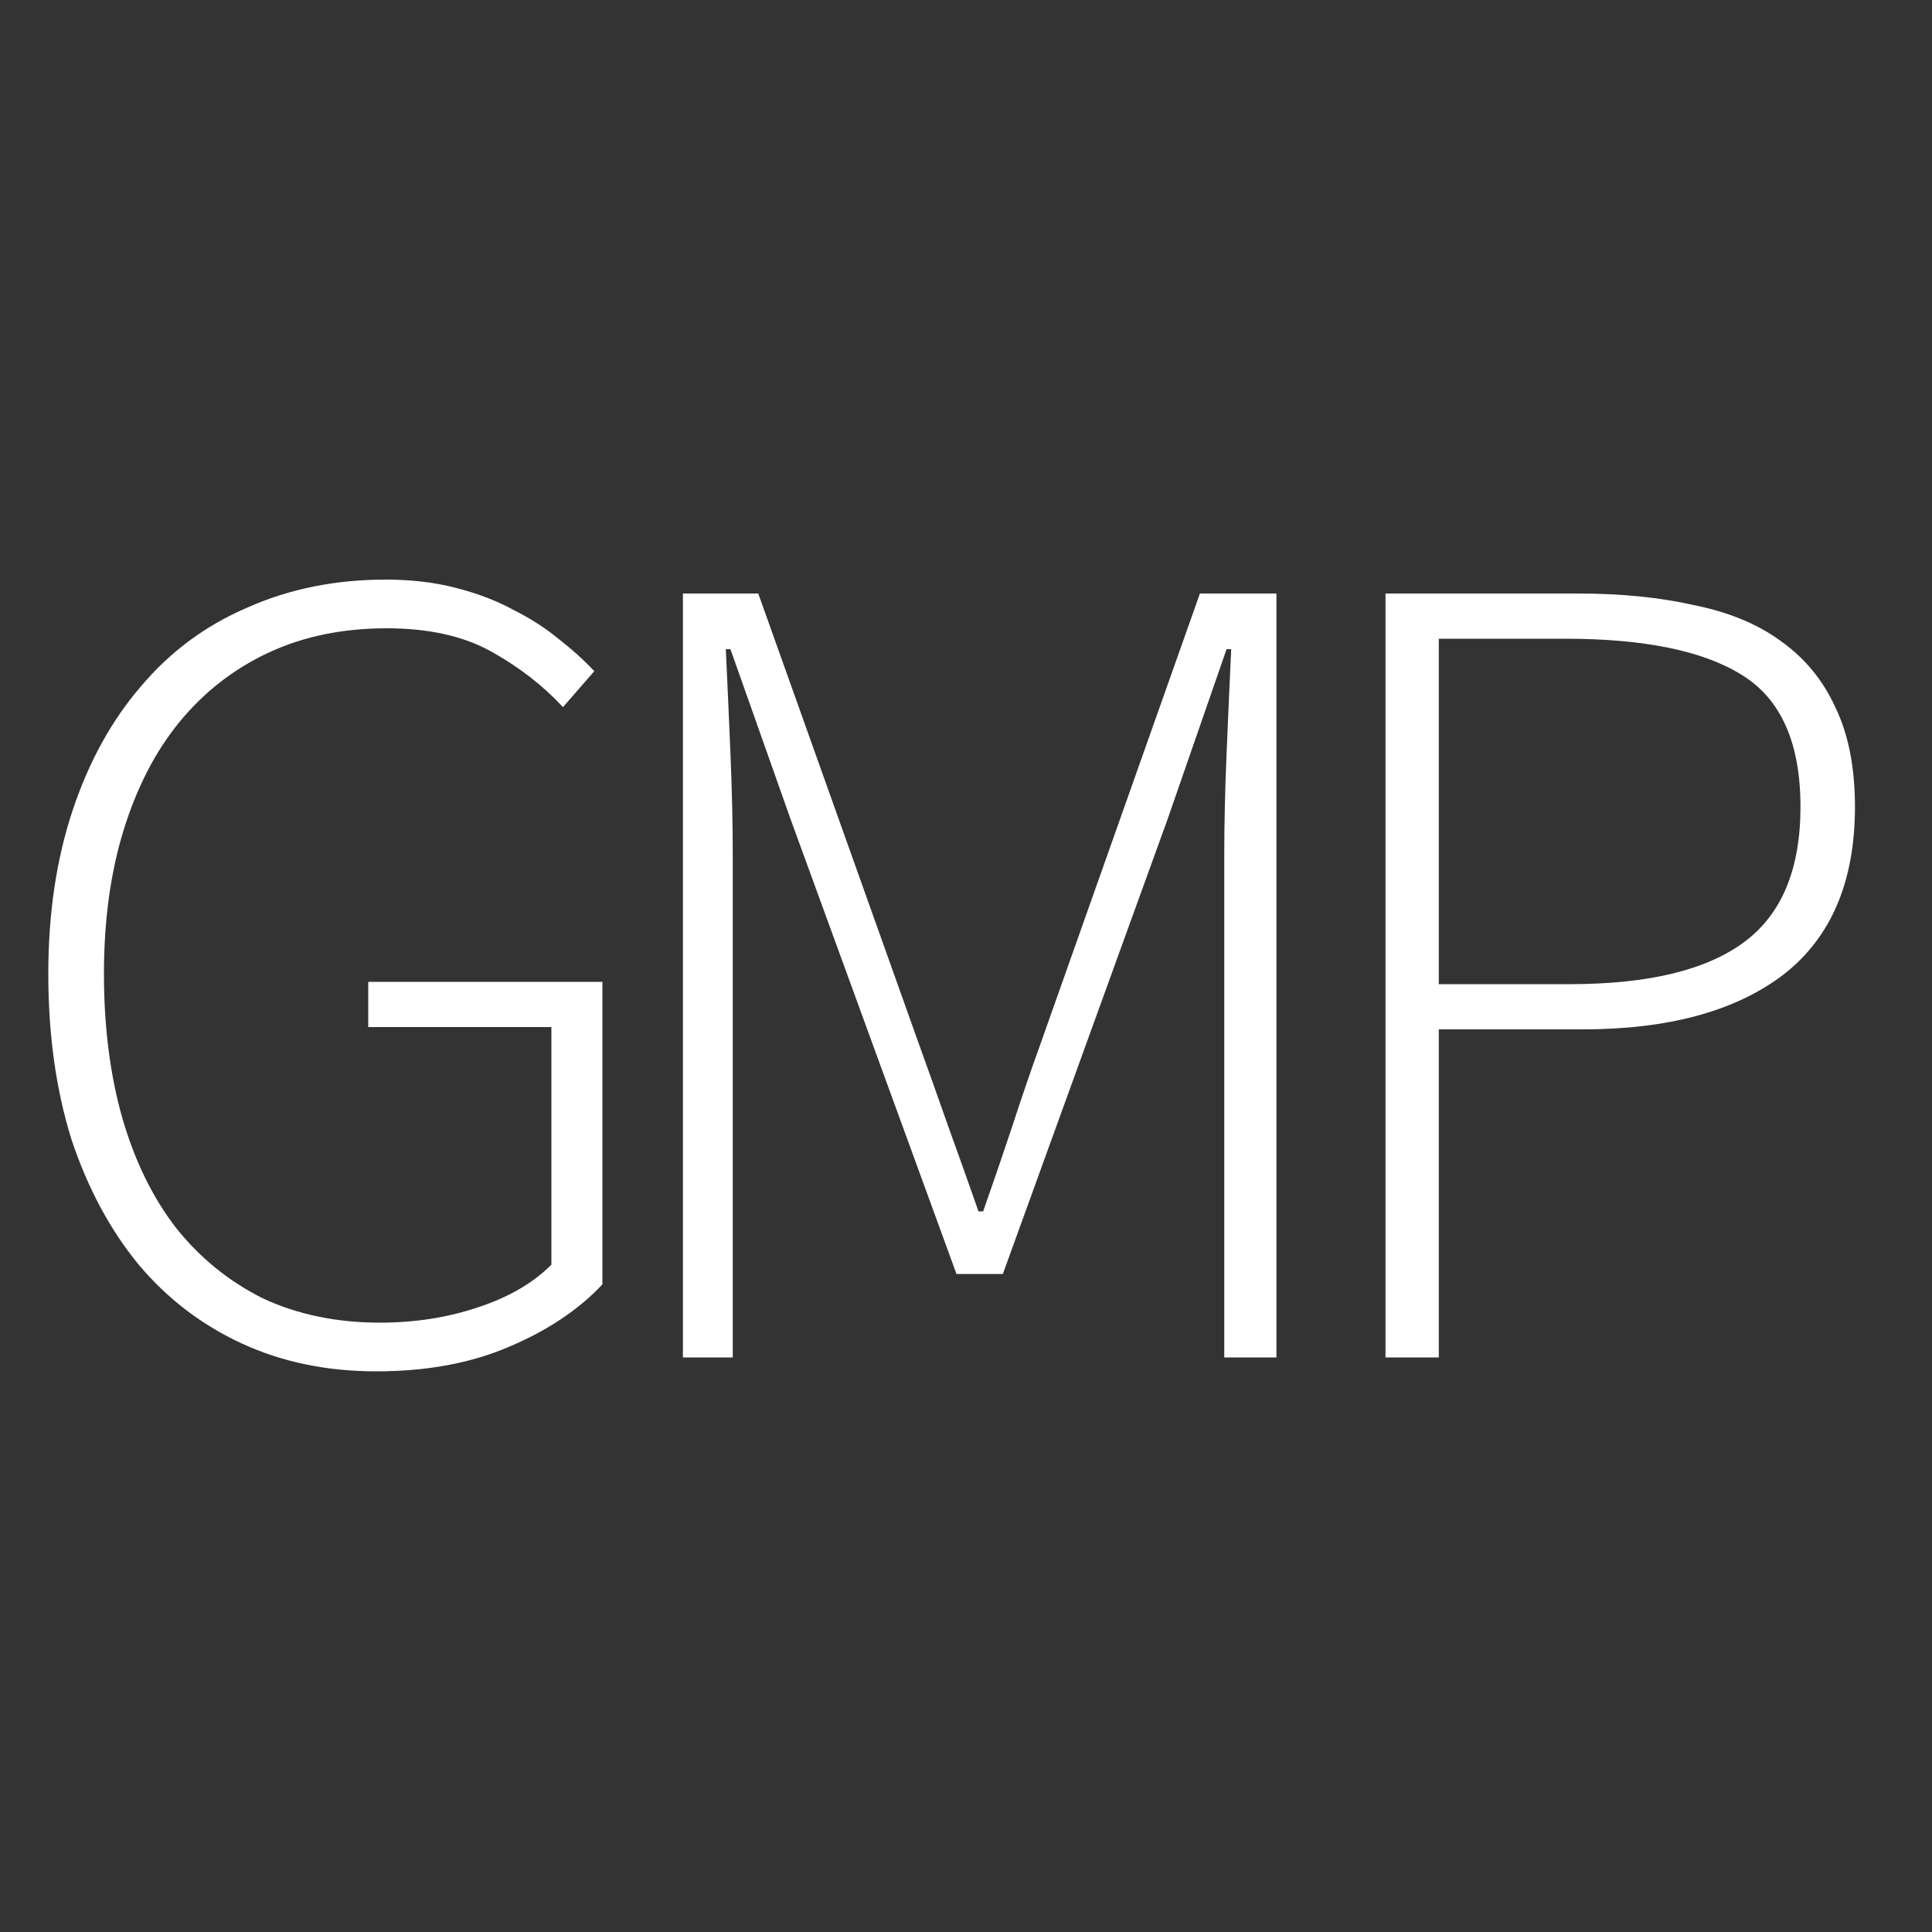 <svg width="40" height="40" viewBox="0 0 40 40" fill="none" xmlns="http://www.w3.org/2000/svg">
<rect x="0" y="0" width="40" height="40" fill="#333333" stroke="none"/>
<path d="M7.792 28.392C6.768 28.392 5.84 28.2 5.008 27.816C4.176 27.432 3.464 26.888 2.872 26.184C2.28 25.464 1.816 24.6 1.48 23.592C1.16 22.568 1 21.424 1 20.16C1 18.912 1.168 17.784 1.504 16.776C1.84 15.768 2.312 14.912 2.92 14.208C3.528 13.488 4.264 12.944 5.128 12.576C5.992 12.192 6.944 12 7.984 12C8.512 12 8.992 12.056 9.424 12.168C9.872 12.28 10.272 12.432 10.624 12.624C10.976 12.8 11.288 13 11.56 13.224C11.848 13.448 12.096 13.672 12.304 13.896L11.656 14.64C11.24 14.192 10.744 13.808 10.168 13.488C9.592 13.168 8.872 13.008 8.008 13.008C7.096 13.008 6.28 13.176 5.56 13.512C4.84 13.848 4.224 14.328 3.712 14.952C3.216 15.56 2.832 16.304 2.56 17.184C2.288 18.064 2.152 19.056 2.152 20.16C2.152 21.264 2.28 22.264 2.536 23.16C2.792 24.04 3.16 24.792 3.64 25.416C4.136 26.04 4.736 26.528 5.44 26.88C6.16 27.216 6.968 27.384 7.864 27.384C8.584 27.384 9.256 27.28 9.88 27.072C10.52 26.864 11.032 26.568 11.416 26.184V21.264H7.624V20.328H12.472V26.592C11.976 27.12 11.328 27.552 10.528 27.888C9.744 28.224 8.832 28.392 7.792 28.392Z" fill="white"/>
<path d="M14.139 12.288H15.699L19.011 21.576C19.219 22.152 19.427 22.736 19.635 23.328C19.843 23.904 20.051 24.488 20.259 25.08H20.355C20.563 24.488 20.763 23.904 20.955 23.328C21.147 22.736 21.347 22.152 21.555 21.576L24.843 12.288H26.427V28.104H25.347V17.712C25.347 17.056 25.363 16.352 25.395 15.6C25.427 14.832 25.459 14.112 25.491 13.44H25.395L24.171 16.968L20.763 26.376H19.803L16.371 16.968L15.123 13.44H15.027C15.059 14.112 15.091 14.832 15.123 15.6C15.155 16.352 15.171 17.056 15.171 17.712V28.104H14.139V12.288Z" fill="white"/>
<path d="M28.685 12.288H32.669C33.565 12.288 34.365 12.368 35.069 12.528C35.789 12.672 36.389 12.92 36.869 13.272C37.365 13.624 37.741 14.08 37.997 14.64C38.269 15.2 38.405 15.888 38.405 16.704C38.405 18.256 37.909 19.416 36.917 20.184C35.925 20.936 34.541 21.312 32.765 21.312H29.789V28.104H28.685V12.288ZM32.501 20.376C34.117 20.376 35.317 20.088 36.101 19.512C36.885 18.936 37.277 18 37.277 16.704C37.277 15.376 36.869 14.464 36.053 13.968C35.253 13.472 34.037 13.224 32.405 13.224H29.789V20.376H32.501Z" fill="white"/>
</svg>
